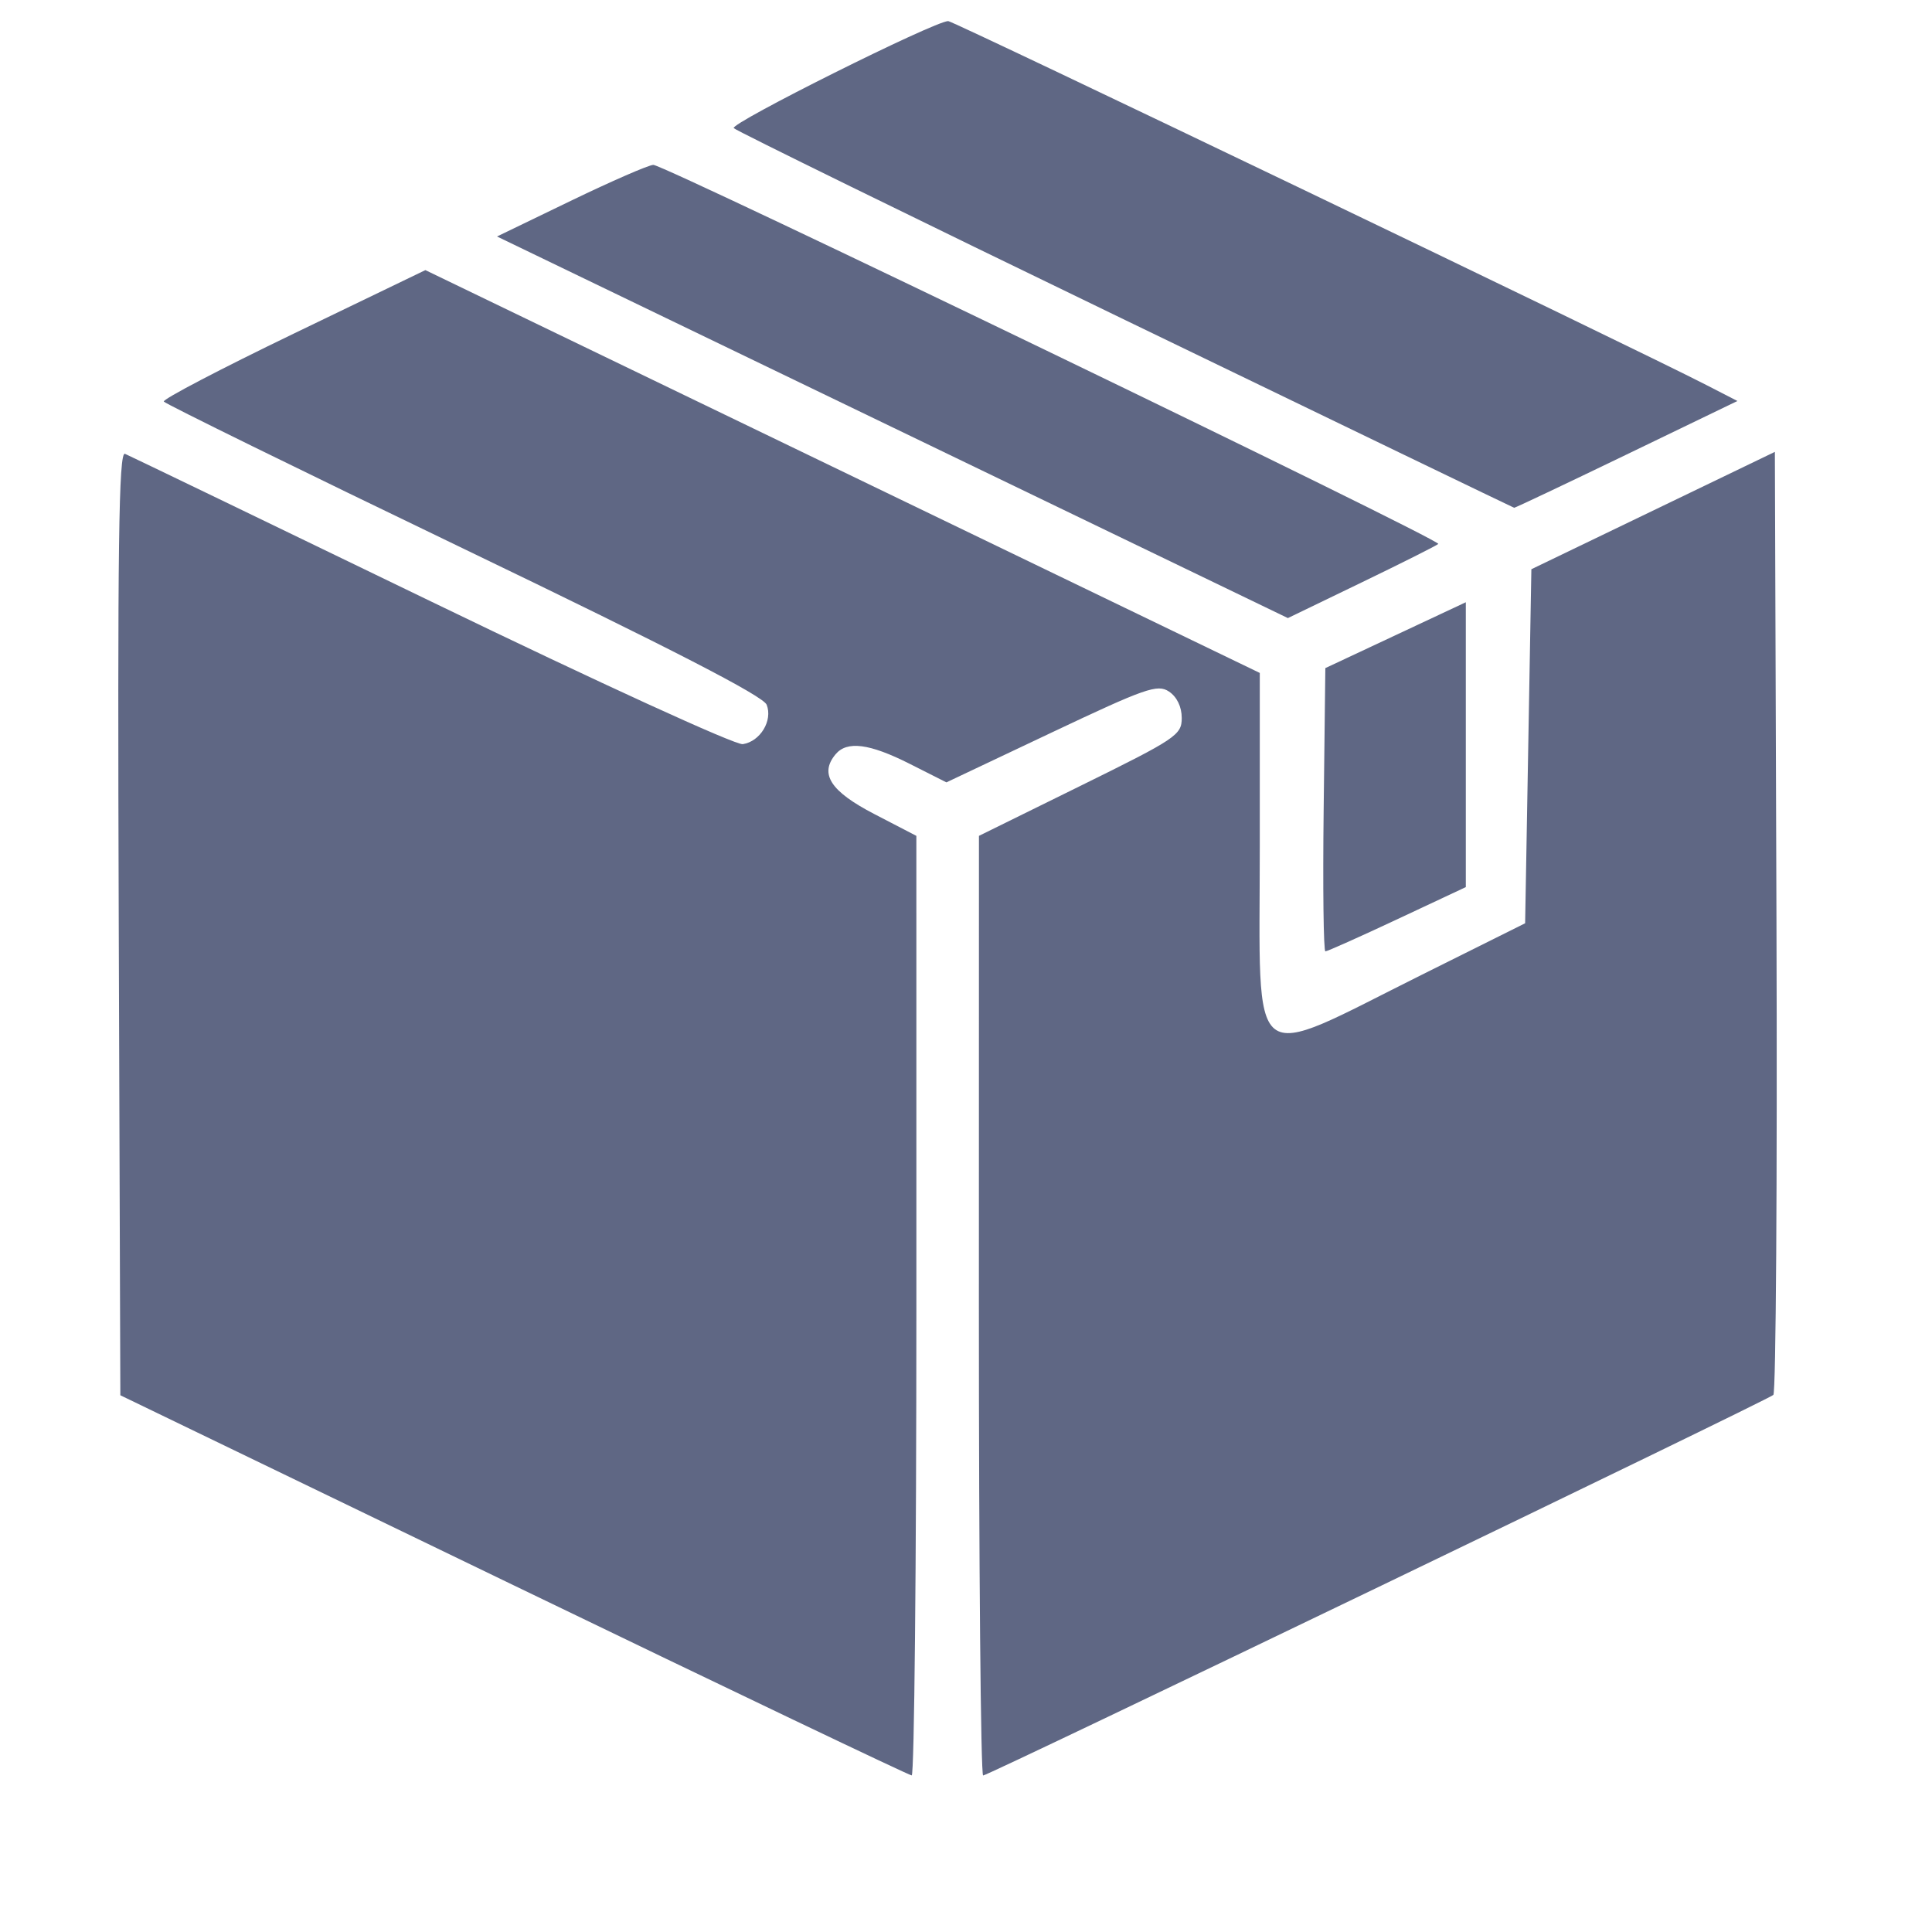 <?xml version="1.0" encoding="UTF-8" standalone="no"?>
<svg
   xml:space="preserve"
   width="512"
   height="512"
   style="enable-background:new 0 0 512 512"
   version="1.1"
   id="svg835"
   sodipodi:docname="dostavka1.svg"
   inkscape:version="1.1.2 (b8e25be833, 2022-02-05)"
   xmlns:inkscape="http://www.inkscape.org/namespaces/inkscape"
   xmlns:sodipodi="http://sodipodi.sourceforge.net/DTD/sodipodi-0.dtd"
   xmlns="http://www.w3.org/2000/svg"
   xmlns:svg="http://www.w3.org/2000/svg"
   xmlns:rdf="http://www.w3.org/1999/02/22-rdf-syntax-ns#"
   xmlns:cc="http://creativecommons.org/ns#"
   xmlns:dc="http://purl.org/dc/elements/1.1/"><defs
     id="defs839"><linearGradient
       id="linearGradient1626"
       inkscape:swatch="solid"><stop
         style="stop-color:#000000;stop-opacity:1;"
         offset="0"
         id="stop1624" /></linearGradient></defs><sodipodi:namedview
     pagecolor="#ffffff"
     bordercolor="#666666"
     borderopacity="1"
     objecttolerance="10"
     gridtolerance="10"
     guidetolerance="10"
     inkscape:pageopacity="0"
     inkscape:pageshadow="2"
     inkscape:window-width="1920"
     inkscape:window-height="1017"
     id="namedview837"
     showgrid="false"
     inkscape:zoom="0.92393446"
     inkscape:cx="238.11213"
     inkscape:cy="319.28672"
     inkscape:window-x="-8"
     inkscape:window-y="-8"
     inkscape:window-maximized="1"
     inkscape:current-layer="svg835"
     inkscape:showpageshadow="2"
     inkscape:pagecheckerboard="0"
     inkscape:deskcolor="#d1d1d1"><inkscape:grid
       type="xygrid"
       id="grid1641" /></sodipodi:namedview><path
     style="fill:#5f6784;fill-opacity:1;stroke-width:1.203;stroke-linecap:round;stroke-linejoin:round;paint-order:stroke fill markers"
     d="M 136.132,420.123 31.892,369.76 31.468,244.576 c -0.339,-99.974 -0.006,-125.007 1.655,-124.308 1.143,0.482 37.675,18.107 81.182,39.166 44.584,21.581 80.603,38.065 82.54,37.774 4.619,-0.694 7.987,-6.251 6.329,-10.444 -0.915,-2.314 -25.035,-14.731 -80.203,-41.291 C 79.579,124.585 43.778,107.009 43.412,106.417 43.046,105.825 58.493,97.745 77.738,88.462 l 34.991,-16.879 110.563,53.376 110.563,53.376 v 45.9 c 0,60.434 -3.84,57.395 43.019,34.045 l 27.301,-13.604 0.827,-46.912 0.827,-46.912 32.265,-15.55 32.265,-15.55 0.424,124.416 c 0.233,68.429 -0.139,124.904 -0.827,125.501 -1.749,1.517 -208.016,100.859 -209.417,100.859 -0.627,0 -1.134,-56.029 -1.125,-124.508 l 0.017,-124.508 26.871,-13.237 c 25.434,-12.529 26.871,-13.491 26.871,-17.999 0,-2.963 -1.28,-5.612 -3.387,-7.011 -3.048,-2.024 -6.173,-0.93 -31.182,10.911 l -27.794,13.16 -9.722,-4.908 c -10.703,-5.403 -16.643,-6.163 -19.669,-2.517 -4.315,5.199 -1.33,9.797 10.261,15.81 l 11.164,5.791 0.005,124.508 c 0.004,68.48 -0.554,124.499 -1.236,124.487 -0.683,-0.012 -48.149,-22.685 -105.48,-50.384 z"
     id="path2358" /><path
     style="fill:#5f6784;fill-opacity:1;stroke-width:1.203;stroke-linecap:round;stroke-linejoin:round;paint-order:stroke fill markers"
     d="M 236.507,113.234 131.713,62.67 151.295,53.208 c 10.77,-5.204 20.599,-9.485 21.841,-9.514 2.913,-0.067 209.017,99.461 208.023,100.455 -0.412,0.412 -9.549,5.002 -20.304,10.199 l -19.554,9.449 z"
     id="path2397" /><path
     style="fill:#5f6784;fill-opacity:1;stroke-width:1.203;stroke-linecap:round;stroke-linejoin:round;paint-order:stroke fill markers"
     d="M 298.323,84.886 C 241.924,57.606 195.183,34.69 194.453,33.96 193.253,32.76 247.682,5.587 251.287,5.587 c 1.39,0 181.583,86.497 200.873,96.424 l 8.273,4.257 -29.383,14.189 c -16.161,7.804 -29.563,14.153 -29.783,14.109 -0.22,-0.044 -46.544,-22.4 -102.943,-49.679 z"
     id="path2436" /><path
     style="fill:#5f6784;fill-opacity:1;stroke-width:1.203;stroke-linecap:round;stroke-linejoin:round;paint-order:stroke fill markers"
     d="m 350.784,214.589 0.445,-37.533 18.614,-8.728 18.614,-8.728 v 37.745 37.745 l -18.155,8.516 c -9.985,4.684 -18.562,8.515 -19.059,8.515 -0.497,0 -0.704,-16.89 -0.46,-37.533 z"
     id="path2475" /></svg>

